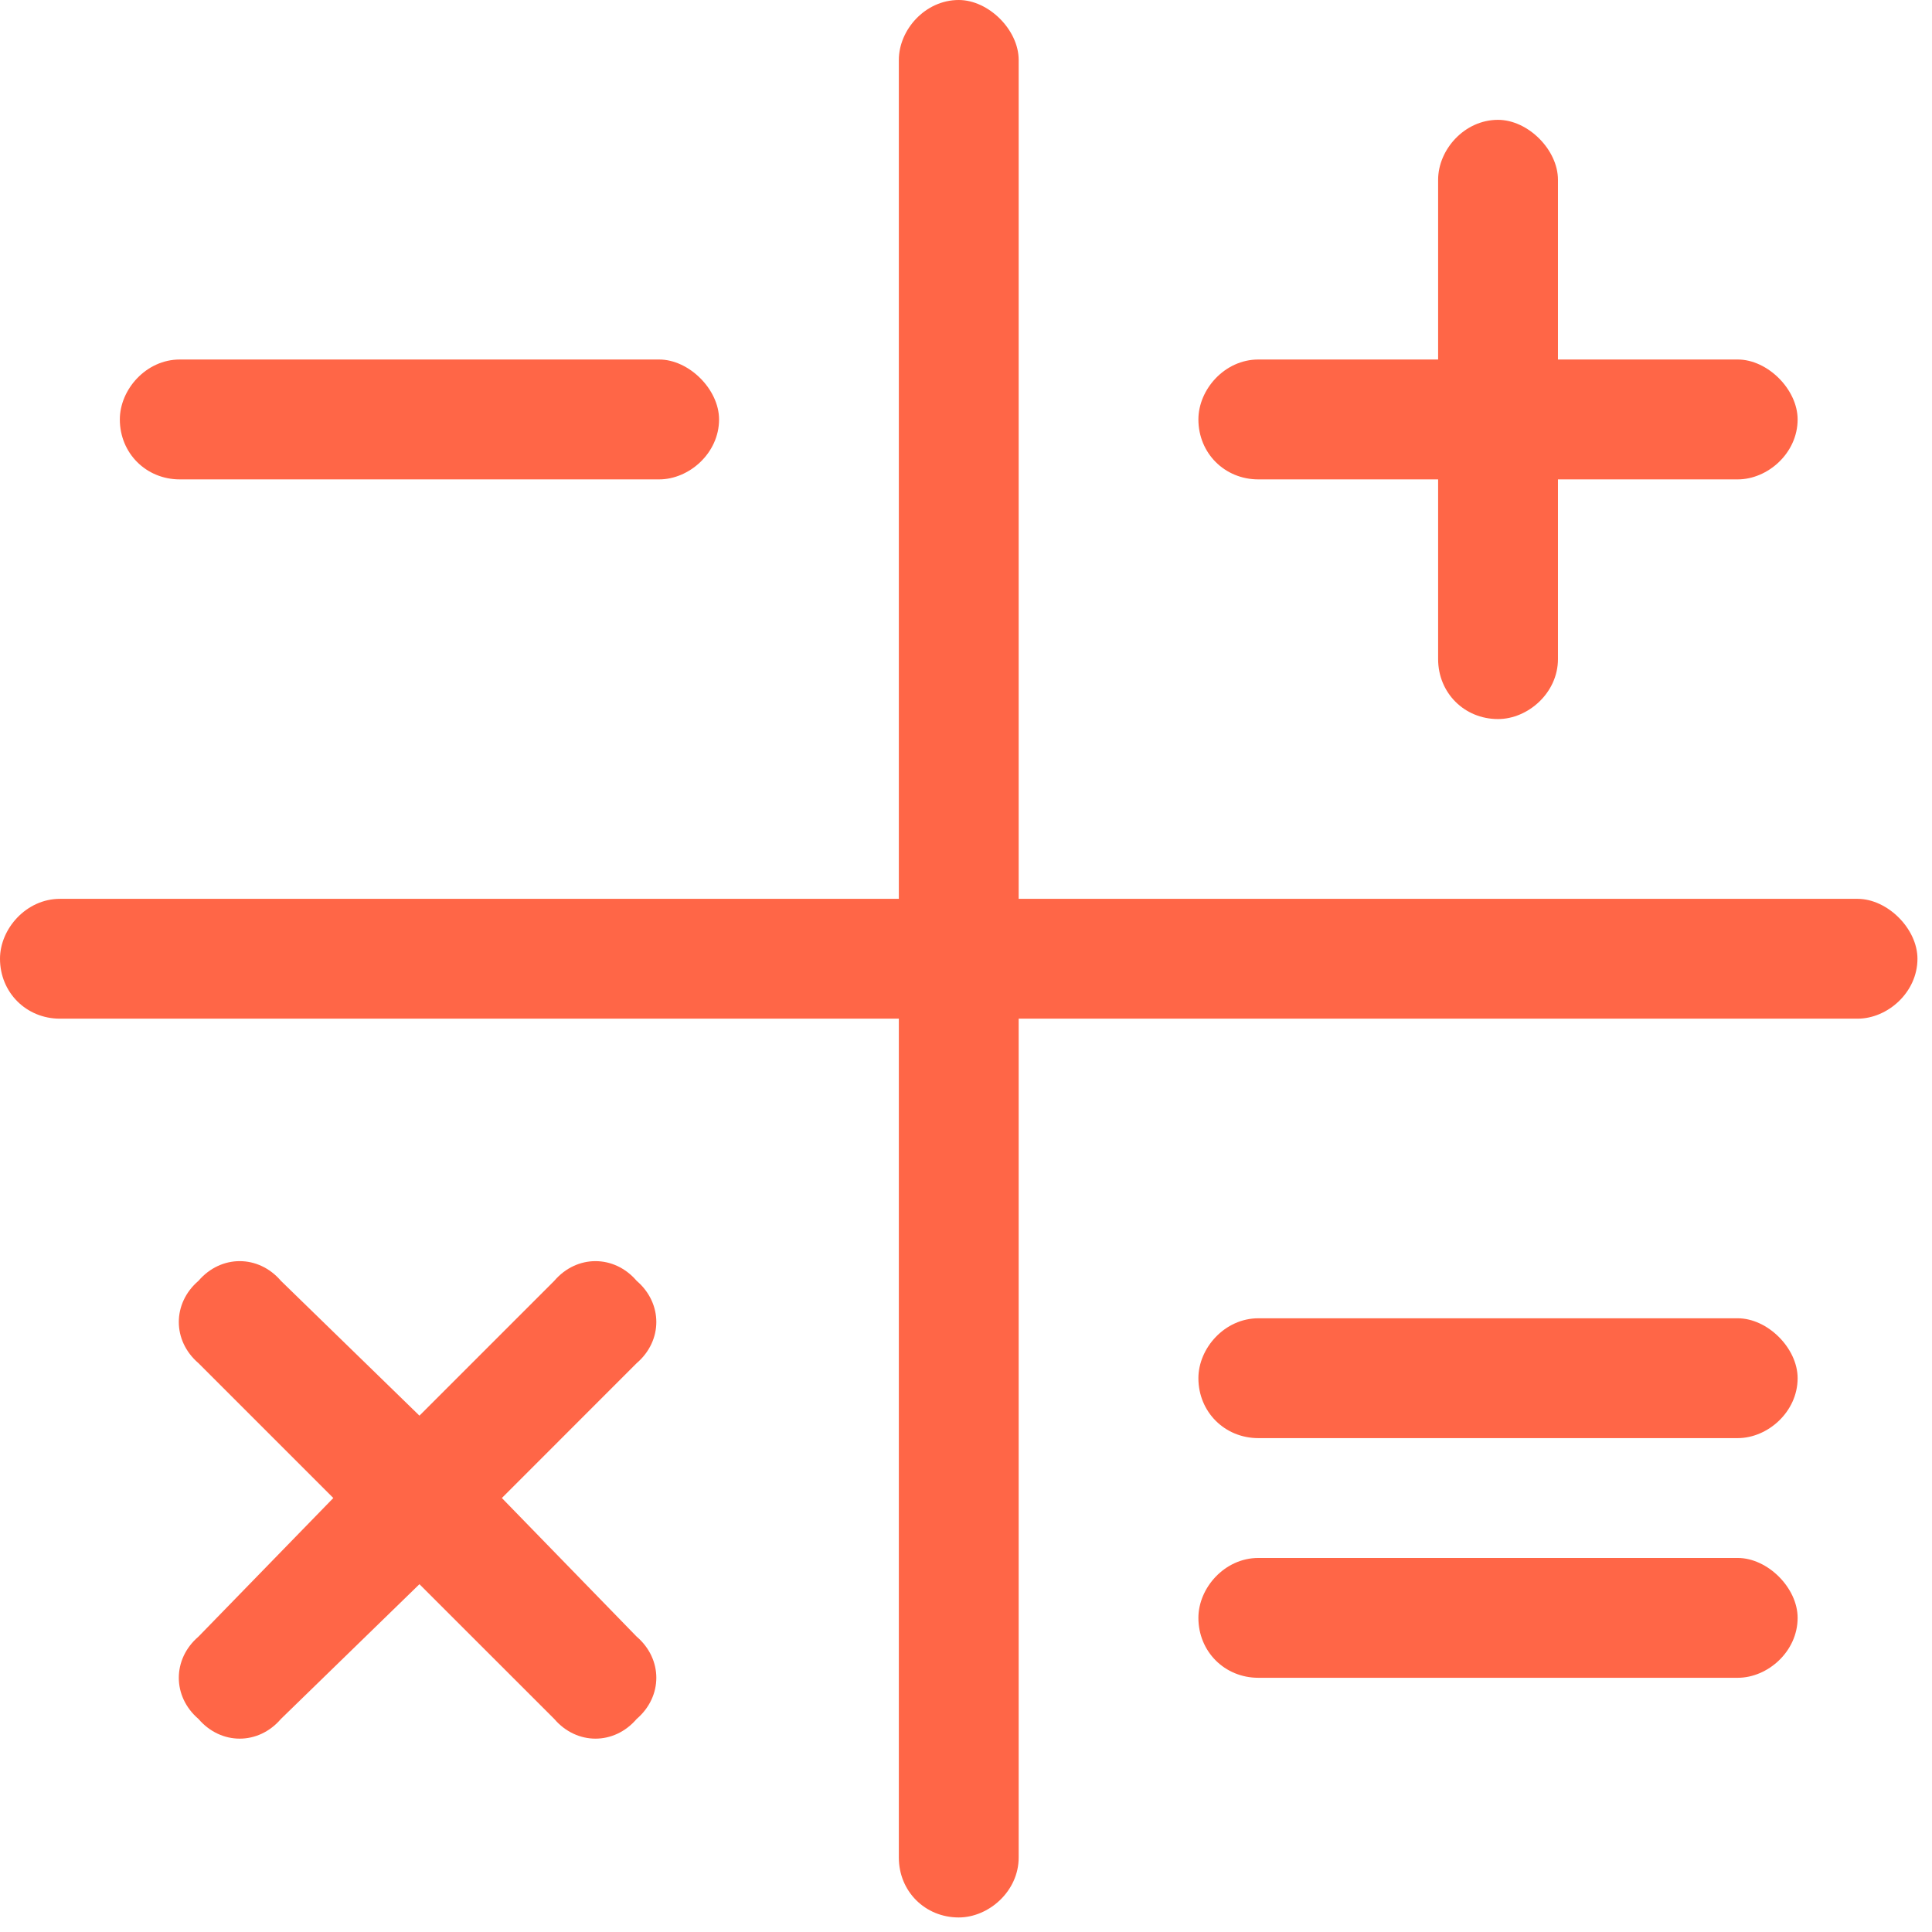 <svg width="38" height="38" viewBox="0 0 38 38" fill="none" xmlns="http://www.w3.org/2000/svg">
<path d="M18.857 -9.53674e-07C19.446 -9.53674e-07 20.036 0.589 20.036 1.179V17.679H36.536C37.125 17.679 37.714 18.268 37.714 18.857C37.714 19.52 37.125 20.036 36.536 20.036H20.036V36.536C20.036 37.199 19.446 37.714 18.857 37.714C18.194 37.714 17.679 37.199 17.679 36.536V20.036H1.179C0.516 20.036 0 19.52 0 18.857C0 18.268 0.516 17.679 1.179 17.679H17.679V1.179C17.679 0.589 18.194 -9.53674e-07 18.857 -9.53674e-07ZM25.339 7.071H28.286V4.125V3.536C28.286 2.946 28.801 2.357 29.464 2.357C30.054 2.357 30.643 2.946 30.643 3.536V4.125V7.071H33.589H34.179C34.768 7.071 35.357 7.661 35.357 8.25C35.357 8.913 34.768 9.429 34.179 9.429H33.589H30.643V12.375V12.964C30.643 13.627 30.054 14.143 29.464 14.143C28.801 14.143 28.286 13.627 28.286 12.964V12.375V9.429H25.339H24.75C24.087 9.429 23.571 8.913 23.571 8.25C23.571 7.661 24.087 7.071 24.75 7.071H25.339ZM3.904 25.192C4.346 24.676 5.083 24.676 5.525 25.192L8.25 27.844L10.902 25.192C11.344 24.676 12.08 24.676 12.522 25.192C13.038 25.634 13.038 26.37 12.522 26.812L9.871 29.464L12.522 32.19C13.038 32.632 13.038 33.368 12.522 33.81C12.08 34.326 11.344 34.326 10.902 33.81L8.25 31.159L5.525 33.81C5.083 34.326 4.346 34.326 3.904 33.81C3.388 33.368 3.388 32.632 3.904 32.19L6.556 29.464L3.904 26.812C3.388 26.37 3.388 25.634 3.904 25.192ZM3.536 7.071H12.964C13.554 7.071 14.143 7.661 14.143 8.25C14.143 8.913 13.554 9.429 12.964 9.429H3.536C2.873 9.429 2.357 8.913 2.357 8.25C2.357 7.661 2.873 7.071 3.536 7.071ZM24.75 25.929H34.179C34.768 25.929 35.357 26.518 35.357 27.107C35.357 27.77 34.768 28.286 34.179 28.286H24.75C24.087 28.286 23.571 27.77 23.571 27.107C23.571 26.518 24.087 25.929 24.75 25.929ZM24.75 30.643H34.179C34.768 30.643 35.357 31.232 35.357 31.821C35.357 32.484 34.768 33 34.179 33H24.75C24.087 33 23.571 32.484 23.571 31.821C23.571 31.232 24.087 30.643 24.75 30.643Z" fill="#FF6647"/>
</svg>
